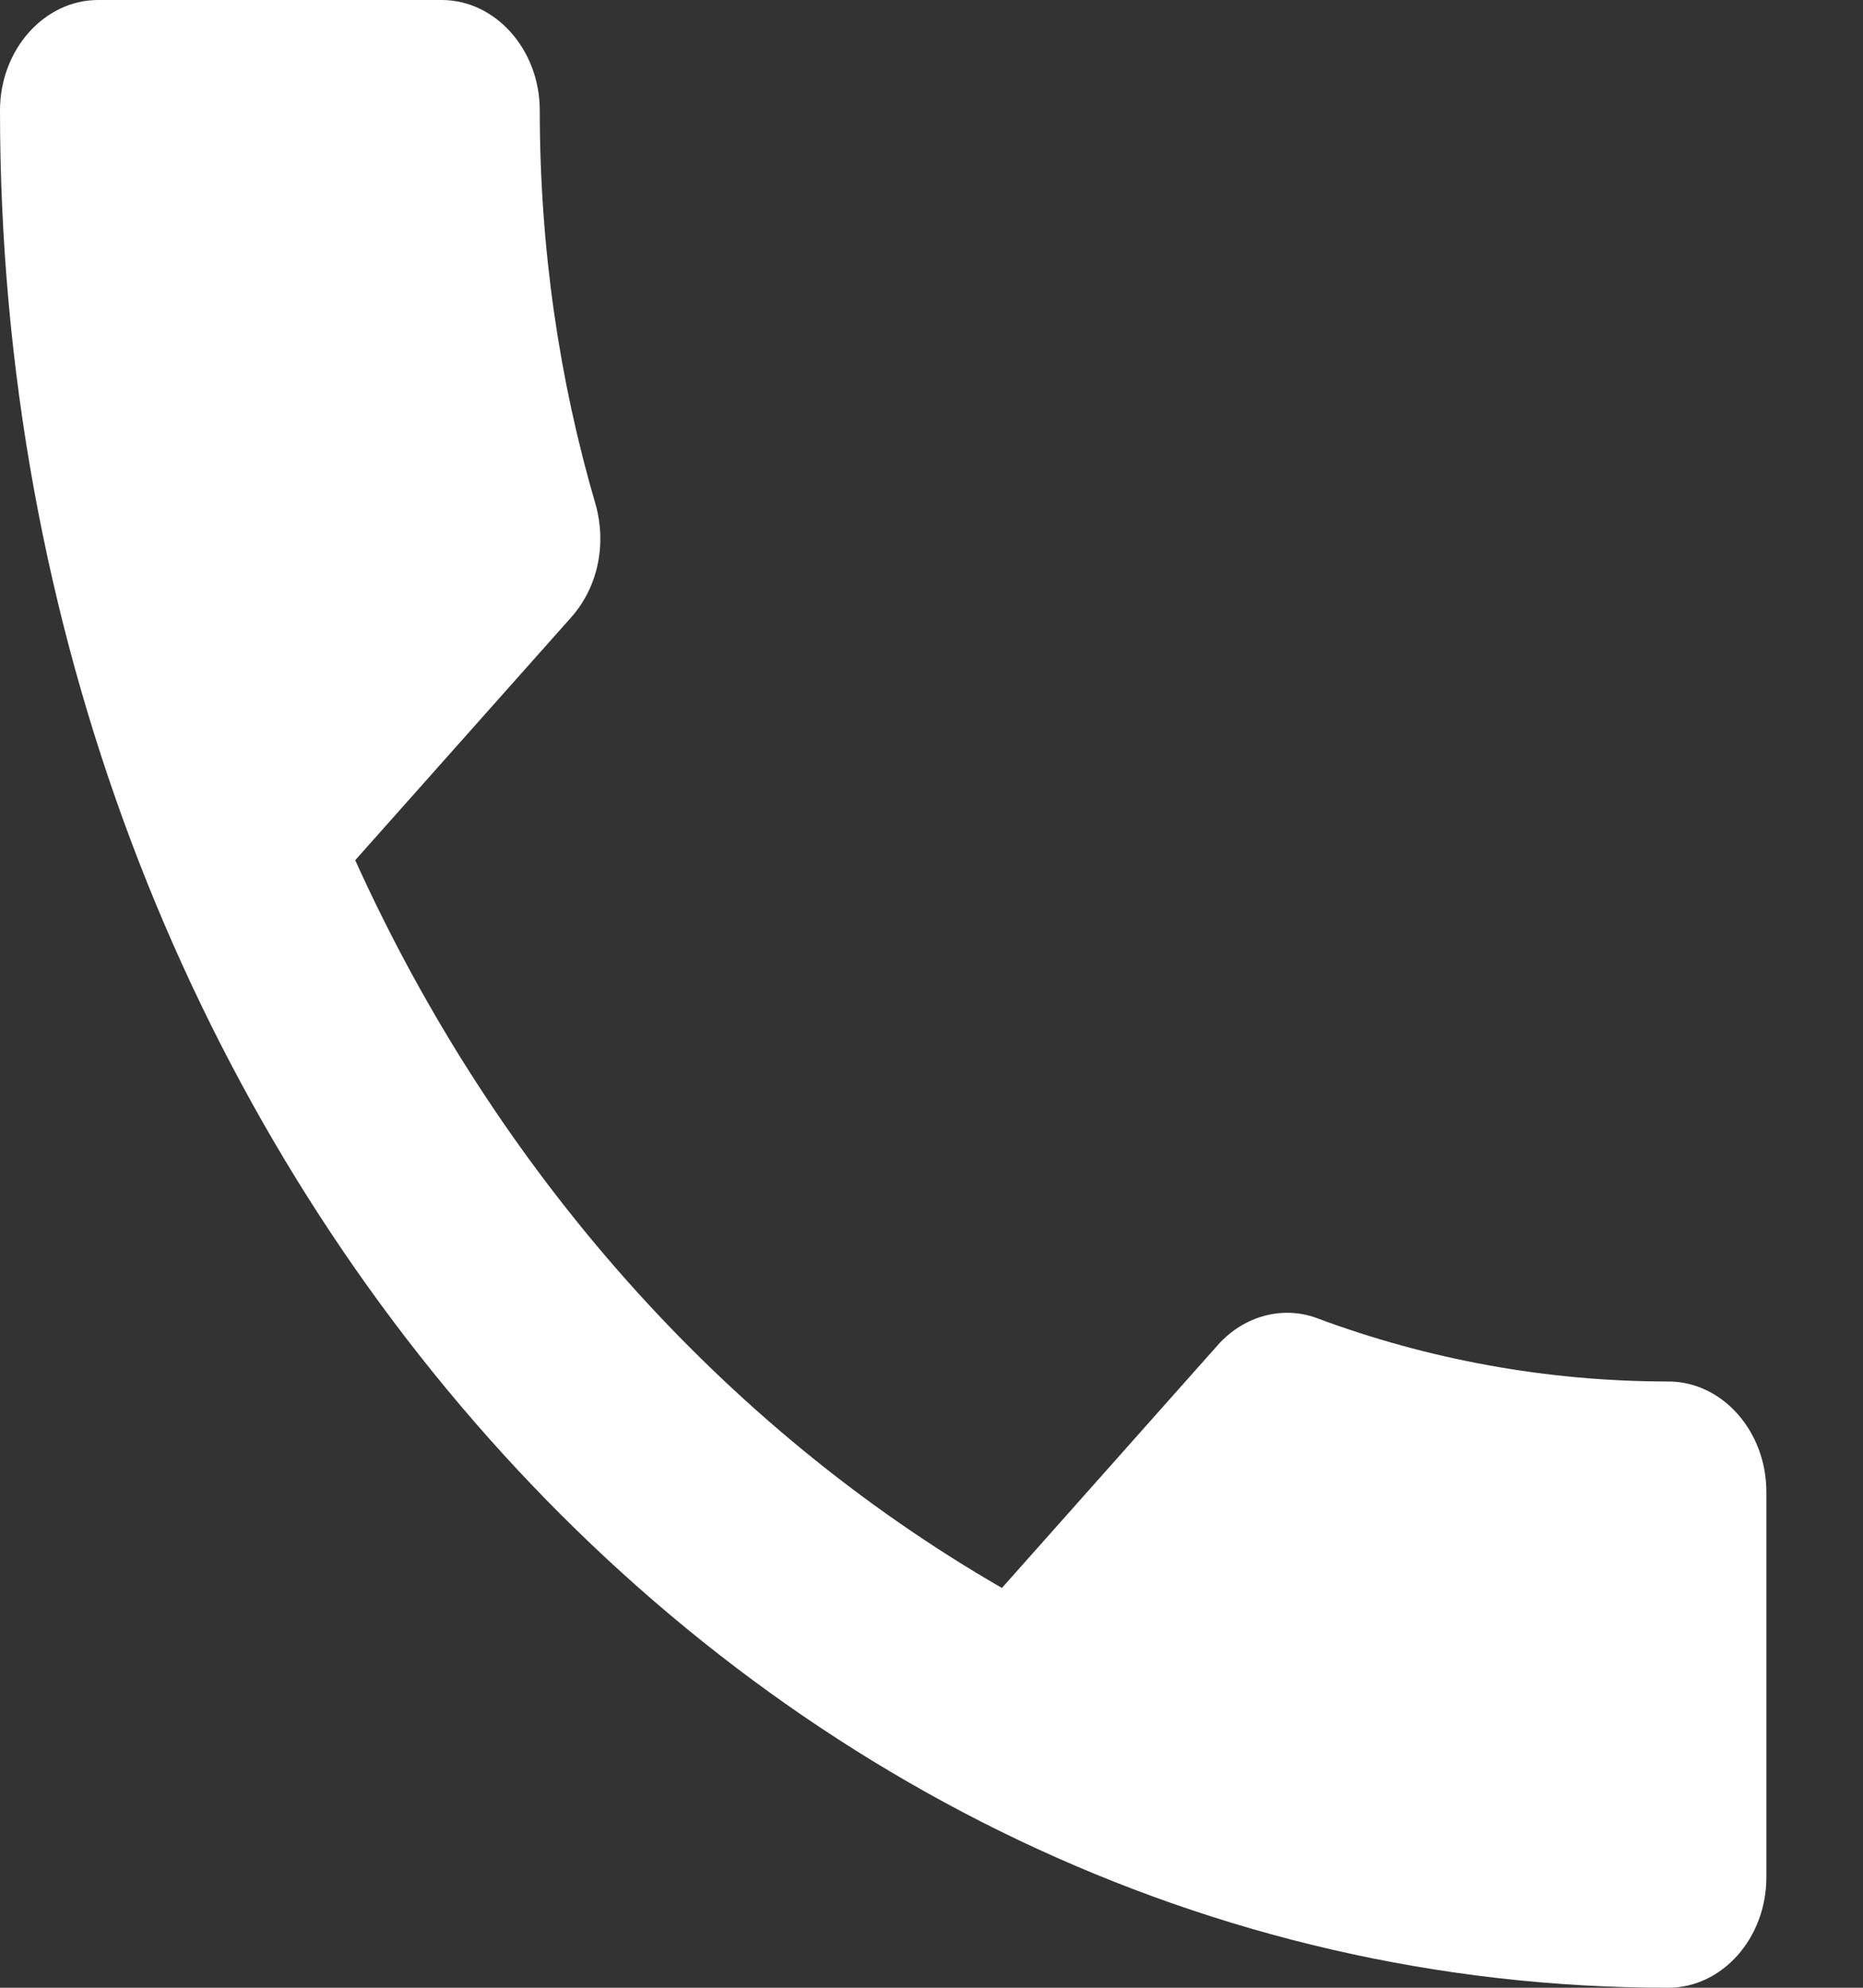 <?xml version="1.0" encoding="UTF-8"?> <svg xmlns="http://www.w3.org/2000/svg" width="15" height="16" viewBox="0 0 15 16" fill="none"><rect x="0" y="0" width="15" height="16" fill="#333333" stroke="none"/><path d="M2.86 6.924C3.998 9.44 5.831 11.493 8.067 12.782L9.805 10.827C10.019 10.587 10.335 10.507 10.611 10.613C11.496 10.942 12.452 11.12 13.432 11.12C13.867 11.12 14.222 11.52 14.222 12.009V15.111C14.222 15.6 13.867 16 13.432 16C6.013 16 0 9.236 0 0.889C0 0.4 0.356 0 0.79 0H3.556C3.99 0 4.346 0.4 4.346 0.889C4.346 2 4.504 3.067 4.796 4.062C4.883 4.373 4.82 4.72 4.599 4.969L2.86 6.924Z" fill="white"></path></svg> 